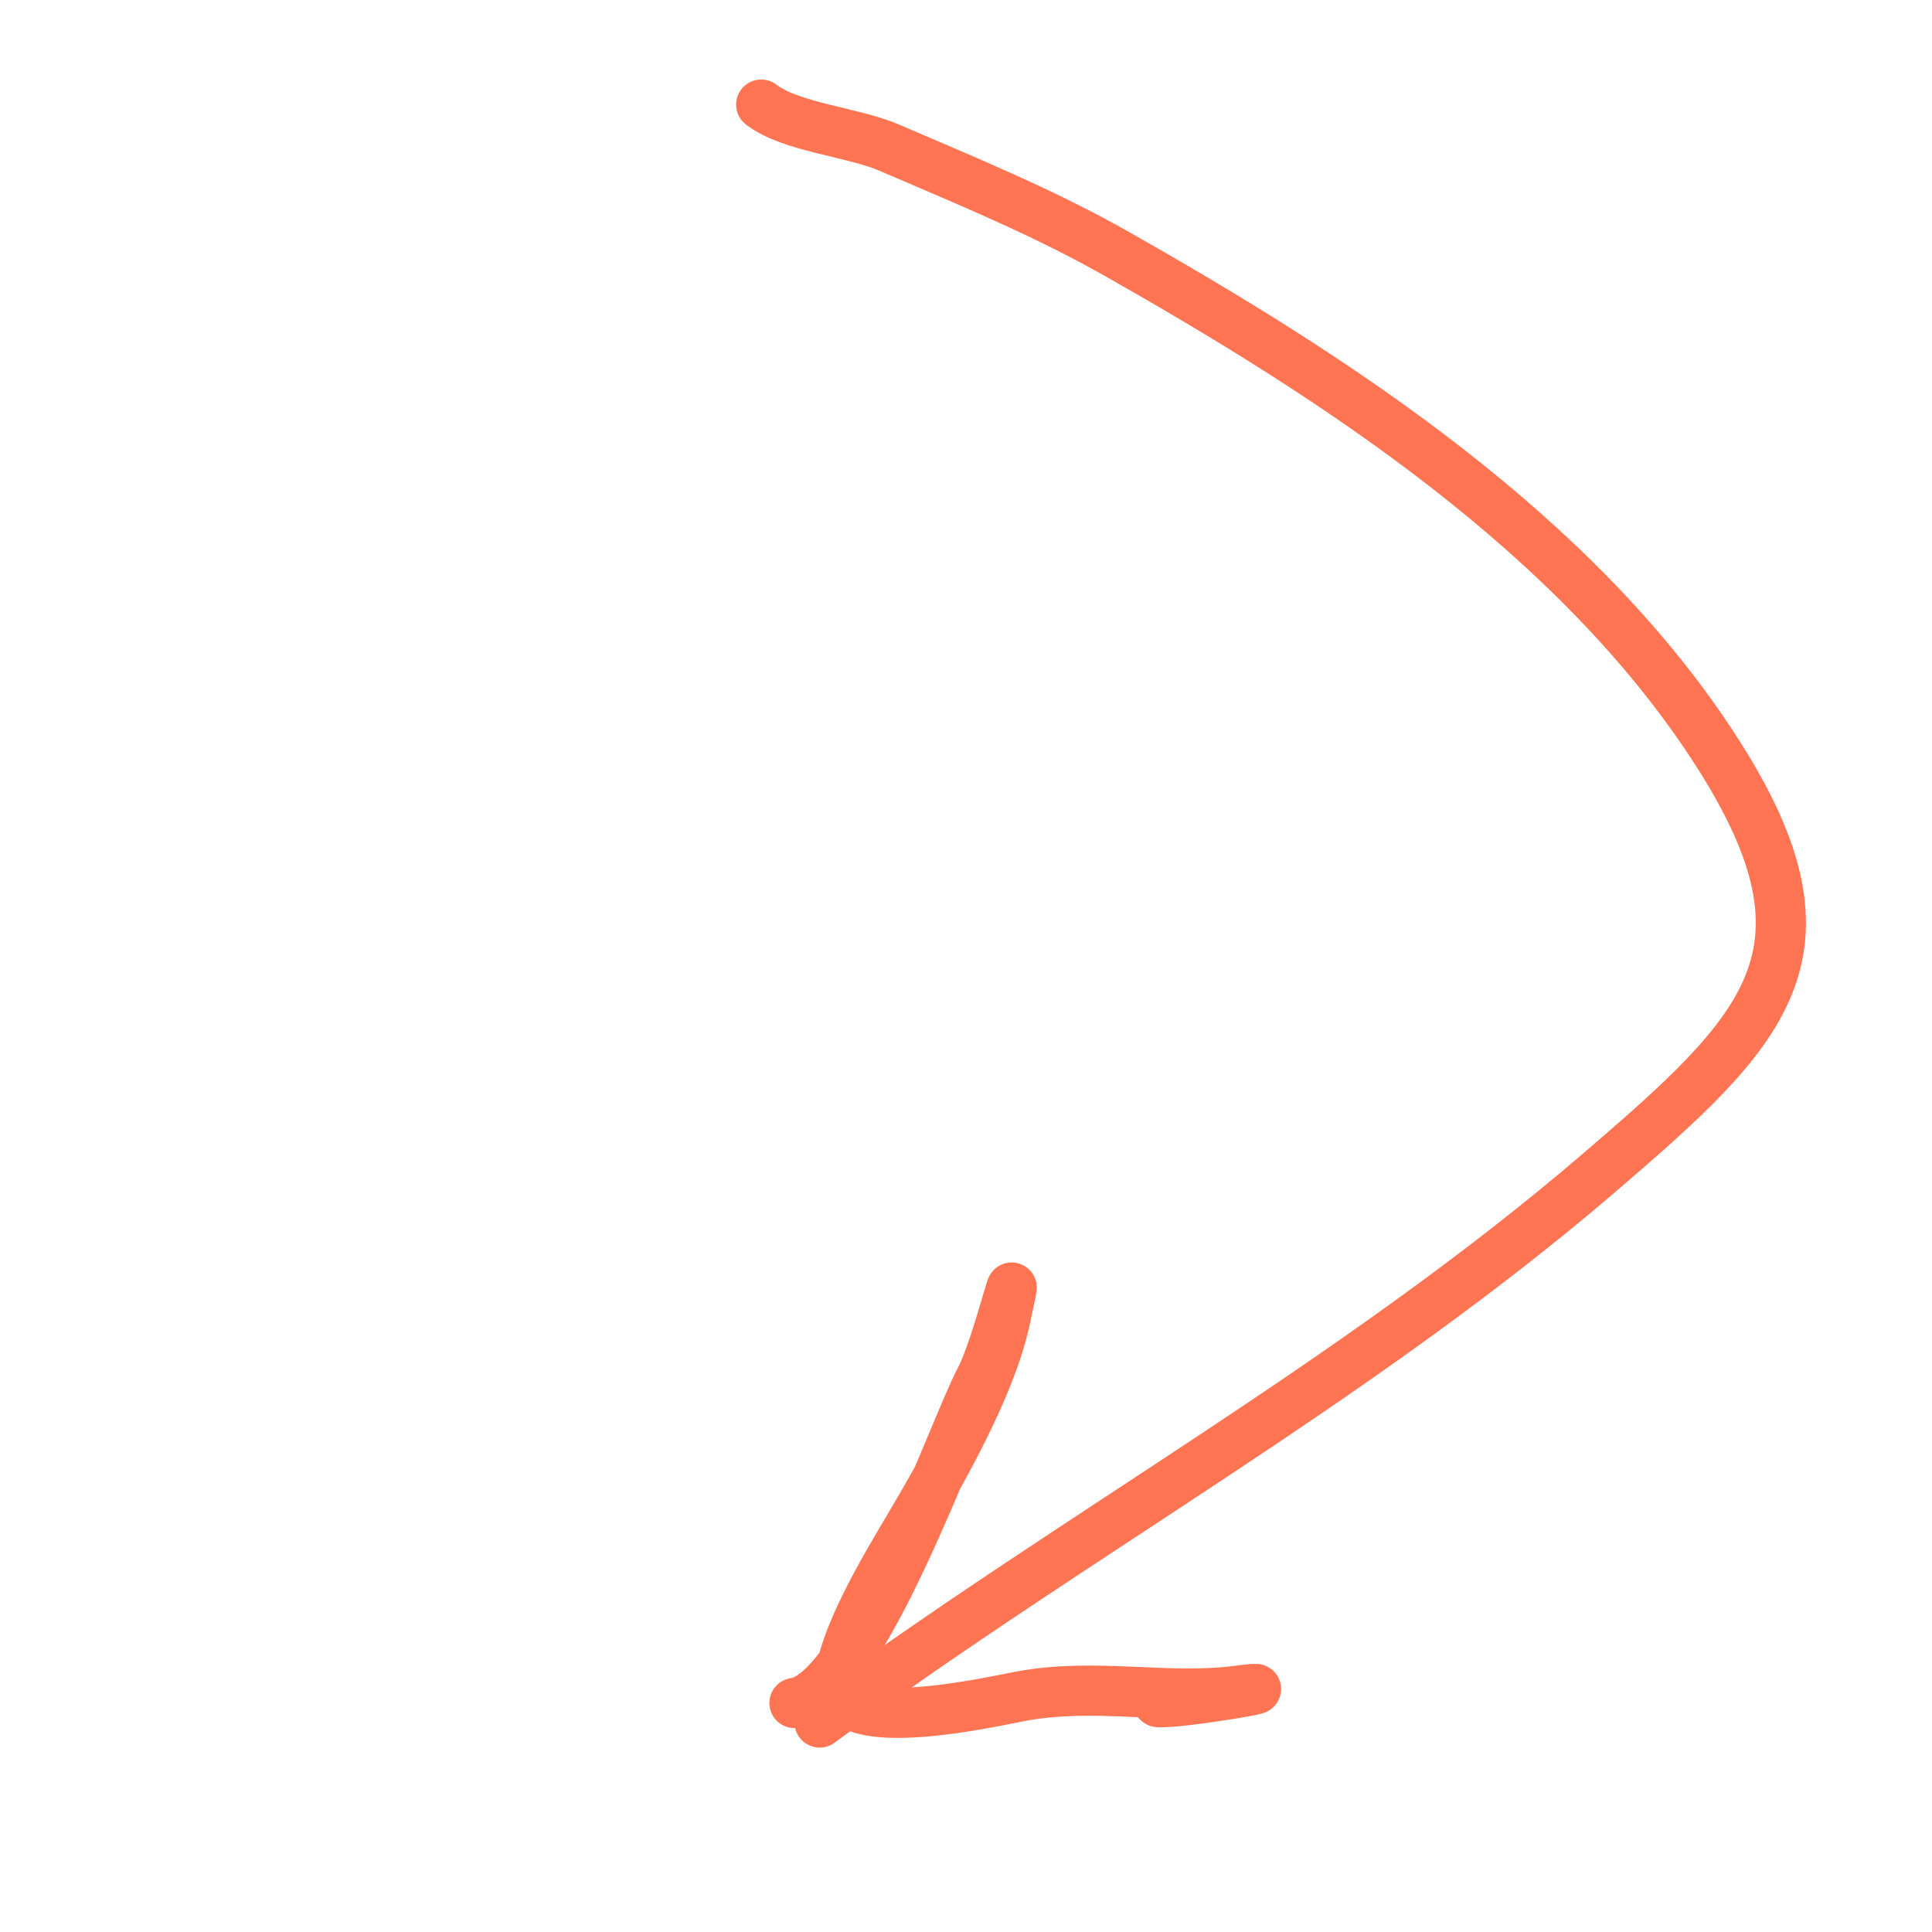 <?xml version="1.0" encoding="UTF-8"?> <svg xmlns="http://www.w3.org/2000/svg" width="77" height="77" viewBox="0 0 77 77" fill="none"><path d="M30.338 4.169C31.509 5.075 33.985 5.258 35.439 5.884C38.477 7.193 41.544 8.443 44.429 10.074C53.257 15.064 62.928 21.331 68.497 30.084C73.538 38.008 70.363 41.053 63.725 46.749C54.073 55.03 42.9 61.129 32.667 68.651" stroke="#FF7453" stroke-width="2" stroke-linecap="round" stroke-linejoin="round"></path><path d="M31.664 67.873C34.352 67.531 37.986 56.991 39.077 54.949C39.765 53.661 40.833 49.066 40.043 52.662C39.473 55.258 37.564 58.616 36.211 60.901C35.367 62.328 33.457 65.463 33.461 67.166C33.466 69.213 39.572 67.812 40.665 67.607C43.625 67.051 46.488 67.746 49.269 67.391C51.934 67.052 47.084 67.904 46.155 67.838" stroke="#FF7453" stroke-width="2" stroke-linecap="round" stroke-linejoin="round"></path></svg> 